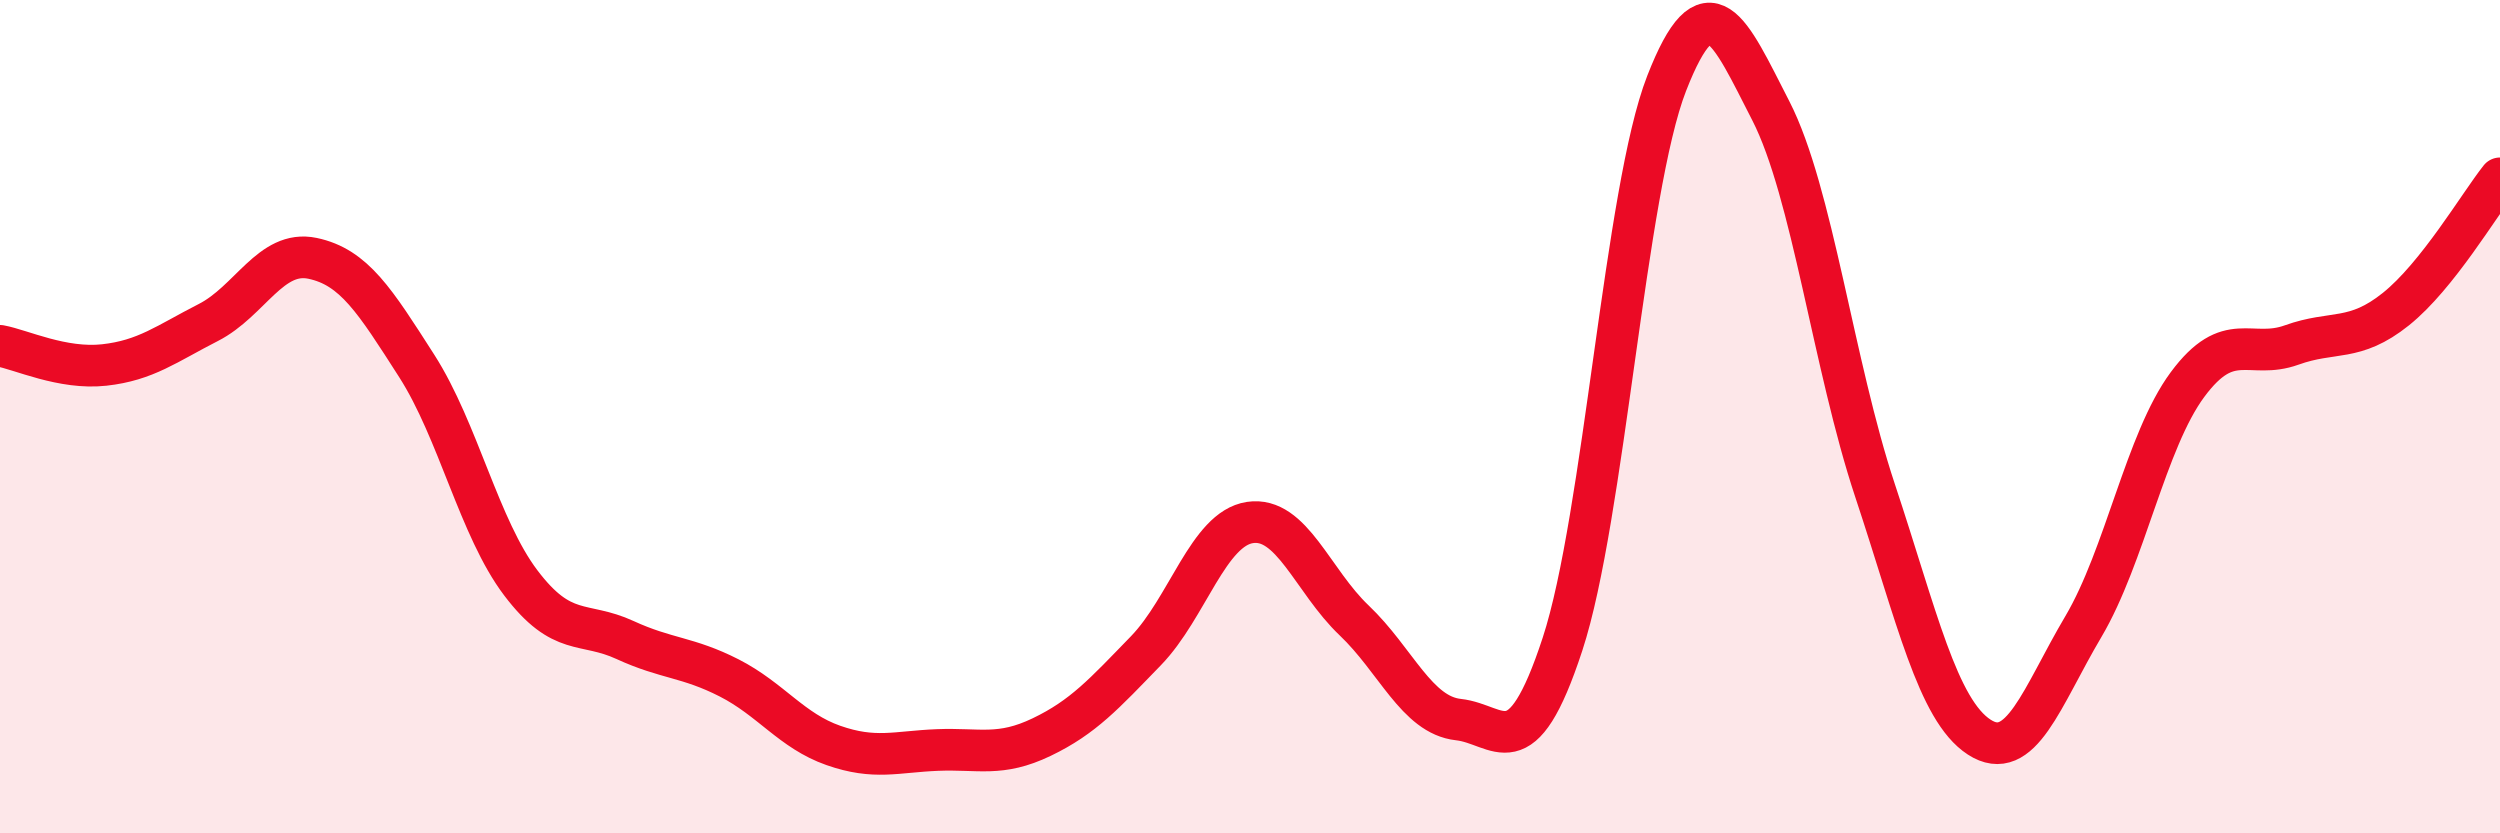 
    <svg width="60" height="20" viewBox="0 0 60 20" xmlns="http://www.w3.org/2000/svg">
      <path
        d="M 0,8.3 C 0.5,8.39 1.5,8.87 2.5,8.76 C 3.5,8.65 4,8.25 5,7.74 C 6,7.23 6.5,5.99 7.5,6.2 C 8.5,6.41 9,7.22 10,8.78 C 11,10.34 11.5,12.67 12.5,13.99 C 13.5,15.31 14,14.9 15,15.36 C 16,15.82 16.5,15.76 17.5,16.27 C 18.5,16.78 19,17.54 20,17.89 C 21,18.24 21.5,18.04 22.5,18 C 23.5,17.96 24,18.17 25,17.69 C 26,17.21 26.5,16.65 27.5,15.62 C 28.5,14.59 29,12.69 30,12.54 C 31,12.39 31.5,13.94 32.5,14.89 C 33.5,15.84 34,17.16 35,17.27 C 36,17.38 36.5,18.51 37.5,15.46 C 38.5,12.41 39,4.56 40,2 C 41,-0.56 41.5,0.71 42.5,2.66 C 43.5,4.61 44,8.76 45,11.77 C 46,14.78 46.5,17.04 47.5,17.69 C 48.5,18.34 49,16.73 50,15.04 C 51,13.35 51.5,10.58 52.5,9.23 C 53.5,7.88 54,8.64 55,8.28 C 56,7.92 56.5,8.22 57.5,7.42 C 58.5,6.62 59.5,4.91 60,4.28L60 20L0 20Z"
        fill="#EB0A25"
        opacity="0.1"
        stroke-linecap="round"
        stroke-linejoin="round"
      />
      <path
        d="M 0,8.3 C 0.5,8.39 1.5,8.87 2.5,8.76 C 3.5,8.65 4,8.25 5,7.74 C 6,7.23 6.5,5.99 7.5,6.2 C 8.5,6.41 9,7.22 10,8.78 C 11,10.34 11.5,12.67 12.5,13.99 C 13.5,15.31 14,14.9 15,15.36 C 16,15.82 16.5,15.76 17.5,16.27 C 18.5,16.78 19,17.54 20,17.89 C 21,18.24 21.5,18.04 22.5,18 C 23.5,17.96 24,18.17 25,17.69 C 26,17.21 26.5,16.65 27.5,15.62 C 28.5,14.59 29,12.69 30,12.54 C 31,12.39 31.5,13.94 32.5,14.89 C 33.5,15.84 34,17.16 35,17.27 C 36,17.38 36.5,18.51 37.5,15.46 C 38.5,12.41 39,4.56 40,2 C 41,-0.56 41.5,0.71 42.5,2.66 C 43.5,4.61 44,8.76 45,11.77 C 46,14.78 46.5,17.04 47.5,17.69 C 48.5,18.34 49,16.73 50,15.04 C 51,13.35 51.5,10.58 52.5,9.23 C 53.5,7.88 54,8.64 55,8.28 C 56,7.92 56.5,8.22 57.5,7.42 C 58.5,6.62 59.5,4.91 60,4.28"
        stroke="#EB0A25"
        stroke-width="1"
        fill="none"
        stroke-linecap="round"
        stroke-linejoin="round"
      />
    </svg>
  